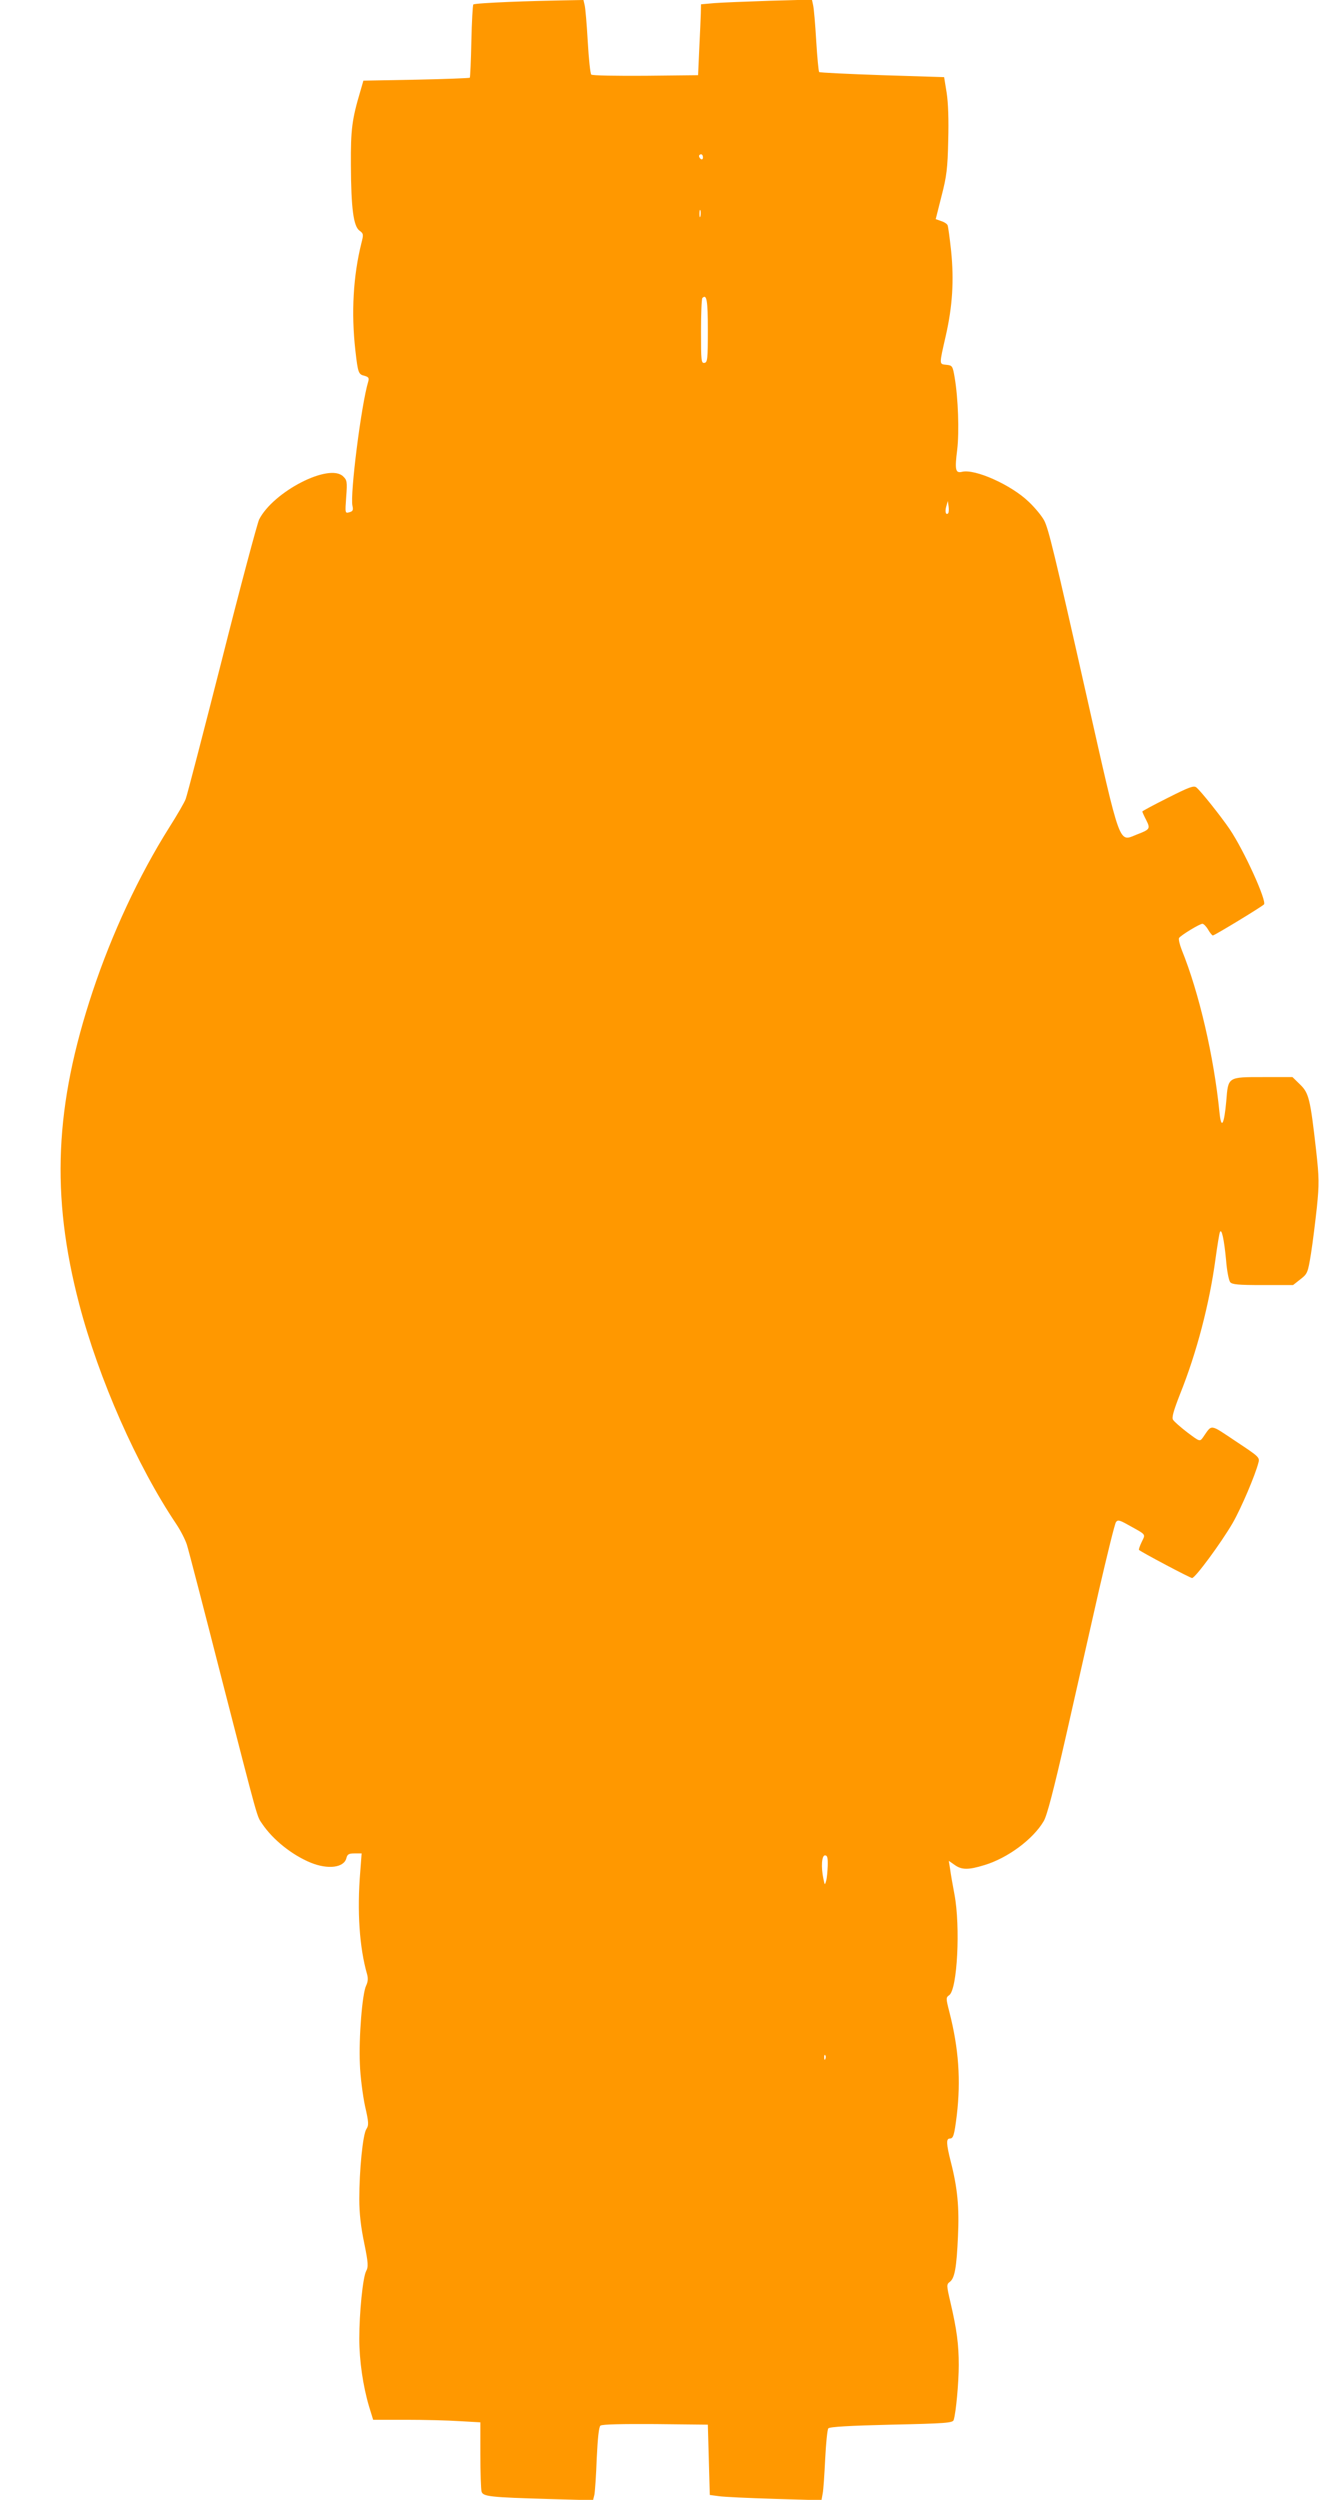<?xml version="1.0" standalone="no"?>
<!DOCTYPE svg PUBLIC "-//W3C//DTD SVG 20010904//EN"
 "http://www.w3.org/TR/2001/REC-SVG-20010904/DTD/svg10.dtd">
<svg version="1.0" xmlns="http://www.w3.org/2000/svg"
 width="676pt" height="1280pt" viewBox="0 0 676 1280"
 preserveAspectRatio="xMidYMid meet">
<g transform="translate(0,1280) scale(0.1,-0.1)"
fill="#ff9800" stroke="none">
<path d="M2603 12790 c-95 -4 -176 -9 -179 -13 -3 -3 -8 -88 -10 -188 -2 -100
-6 -184 -8 -187 -3 -2 -126 -7 -275 -10 l-270 -5 -15 -52 c-44 -148 -50 -198
-49 -380 1 -221 13 -313 44 -336 21 -15 21 -20 10 -63 -42 -168 -53 -357 -31
-551 13 -115 16 -122 46 -129 21 -6 25 -11 20 -29 -36 -119 -94 -578 -81 -637
5 -22 2 -28 -16 -33 -22 -6 -22 -5 -16 79 6 78 4 86 -16 105 -72 69 -357 -78
-430 -221 -9 -19 -96 -343 -191 -720 -96 -377 -179 -697 -185 -711 -5 -15 -43
-81 -85 -147 -156 -248 -293 -543 -391 -837 -195 -586 -215 -1044 -70 -1600
101 -387 297 -830 498 -1129 22 -33 46 -80 54 -105 8 -25 86 -325 173 -666
199 -773 184 -720 213 -764 55 -81 151 -158 247 -198 90 -37 172 -26 184 23 5
20 13 24 42 24 l36 0 -7 -93 c-17 -205 -4 -390 35 -526 6 -22 4 -39 -5 -58
-20 -41 -38 -267 -32 -401 2 -64 15 -161 26 -214 20 -87 20 -100 7 -120 -18
-28 -36 -210 -36 -358 0 -72 8 -143 25 -224 21 -103 22 -123 10 -145 -17 -33
-35 -213 -35 -346 0 -112 19 -242 50 -347 l21 -68 168 0 c92 0 216 -3 274 -7
l107 -6 0 -166 c0 -91 3 -176 6 -188 7 -26 40 -30 355 -39 l216 -6 7 28 c3 16
9 100 12 187 5 104 11 161 19 167 8 7 111 9 281 8 l269 -3 5 -180 5 -180 45
-6 c25 -4 154 -10 286 -14 l241 -7 6 34 c4 18 9 98 13 178 4 80 11 150 16 156
6 8 110 14 323 19 278 6 315 9 319 24 12 38 26 193 26 281 0 106 -10 181 -42
319 -21 90 -21 94 -4 107 25 18 35 73 42 234 7 145 -2 246 -37 382 -23 91 -24
118 -5 118 18 0 23 15 36 120 21 178 10 340 -38 528 -18 70 -18 74 -1 86 42
29 58 352 27 516 -9 47 -19 105 -22 128 l-7 44 30 -21 c36 -26 71 -26 152 -1
120 36 250 133 304 225 17 28 51 159 115 440 50 220 125 552 167 738 43 186
82 345 88 353 9 13 18 11 61 -13 97 -54 91 -46 71 -88 -10 -21 -16 -39 -14
-41 11 -11 262 -144 272 -144 16 0 148 179 208 282 44 77 116 246 132 310 7
26 0 31 -116 108 -137 91 -120 89 -169 19 -16 -21 -16 -21 -80 27 -35 27 -68
56 -73 65 -7 11 4 48 36 130 86 214 151 464 182 694 9 66 19 127 22 135 9 25
22 -36 32 -142 4 -54 14 -104 21 -113 10 -12 40 -15 167 -15 l155 0 38 30 c36
28 38 33 54 132 9 57 22 163 30 236 12 120 12 149 -4 293 -30 264 -37 292 -82
336 l-39 38 -149 0 c-184 0 -180 2 -190 -123 -11 -123 -26 -148 -35 -56 -28
282 -104 611 -193 830 -11 28 -17 55 -14 61 9 14 106 73 120 73 6 0 19 -13 29
-30 9 -16 21 -30 24 -30 9 0 249 146 262 159 16 16 -101 275 -176 386 -45 66
-146 193 -170 213 -13 11 -37 2 -146 -53 -72 -36 -131 -68 -131 -70 0 -3 9
-23 20 -44 22 -44 20 -48 -48 -74 -94 -37 -80 -77 -257 708 -167 742 -195 855
-217 899 -12 23 -47 66 -80 97 -89 86 -276 170 -342 153 -33 -8 -37 11 -24
113 11 93 5 264 -13 370 -10 59 -12 62 -42 65 -38 4 -38 -3 -3 151 34 150 42
281 27 431 -7 65 -15 125 -18 132 -2 7 -17 17 -33 22 l-28 10 30 119 c26 100
31 142 34 283 3 108 0 193 -8 245 l-13 80 -317 10 c-174 6 -319 13 -323 16 -3
4 -10 76 -15 160 -5 85 -12 167 -16 183 l-6 28 -217 -6 c-119 -4 -246 -9 -283
-12 l-68 -6 -1 -47 c-1 -25 -4 -107 -8 -181 l-6 -135 -269 -3 c-148 -1 -273 1
-278 6 -5 5 -13 81 -18 169 -5 88 -12 172 -16 187 l-6 26 -107 -2 c-58 -1
-184 -4 -278 -8z m997 -796 c0 -8 -4 -12 -10 -9 -5 3 -10 10 -10 16 0 5 5 9
10 9 6 0 10 -7 10 -16z m-13 -301 c-3 -10 -5 -4 -5 12 0 17 2 24 5 18 2 -7 2
-21 0 -30z m38 -584 c0 -148 -2 -164 -17 -167 -17 -3 -18 10 -18 161 0 90 3
167 7 171 22 22 28 -10 28 -165z m1231 -937 c-12 -12 -18 8 -10 35 l8 28 4
-28 c2 -16 1 -31 -2 -35z m-617 -6924 c-1 -29 -4 -64 -8 -78 -7 -24 -7 -24
-14 9 -13 61 -9 121 8 121 12 0 15 -12 14 -52z m-12 -990 c-3 -8 -6 -5 -6 6
-1 11 2 17 5 13 3 -3 4 -12 1 -19z"/>
</g>
</svg>
